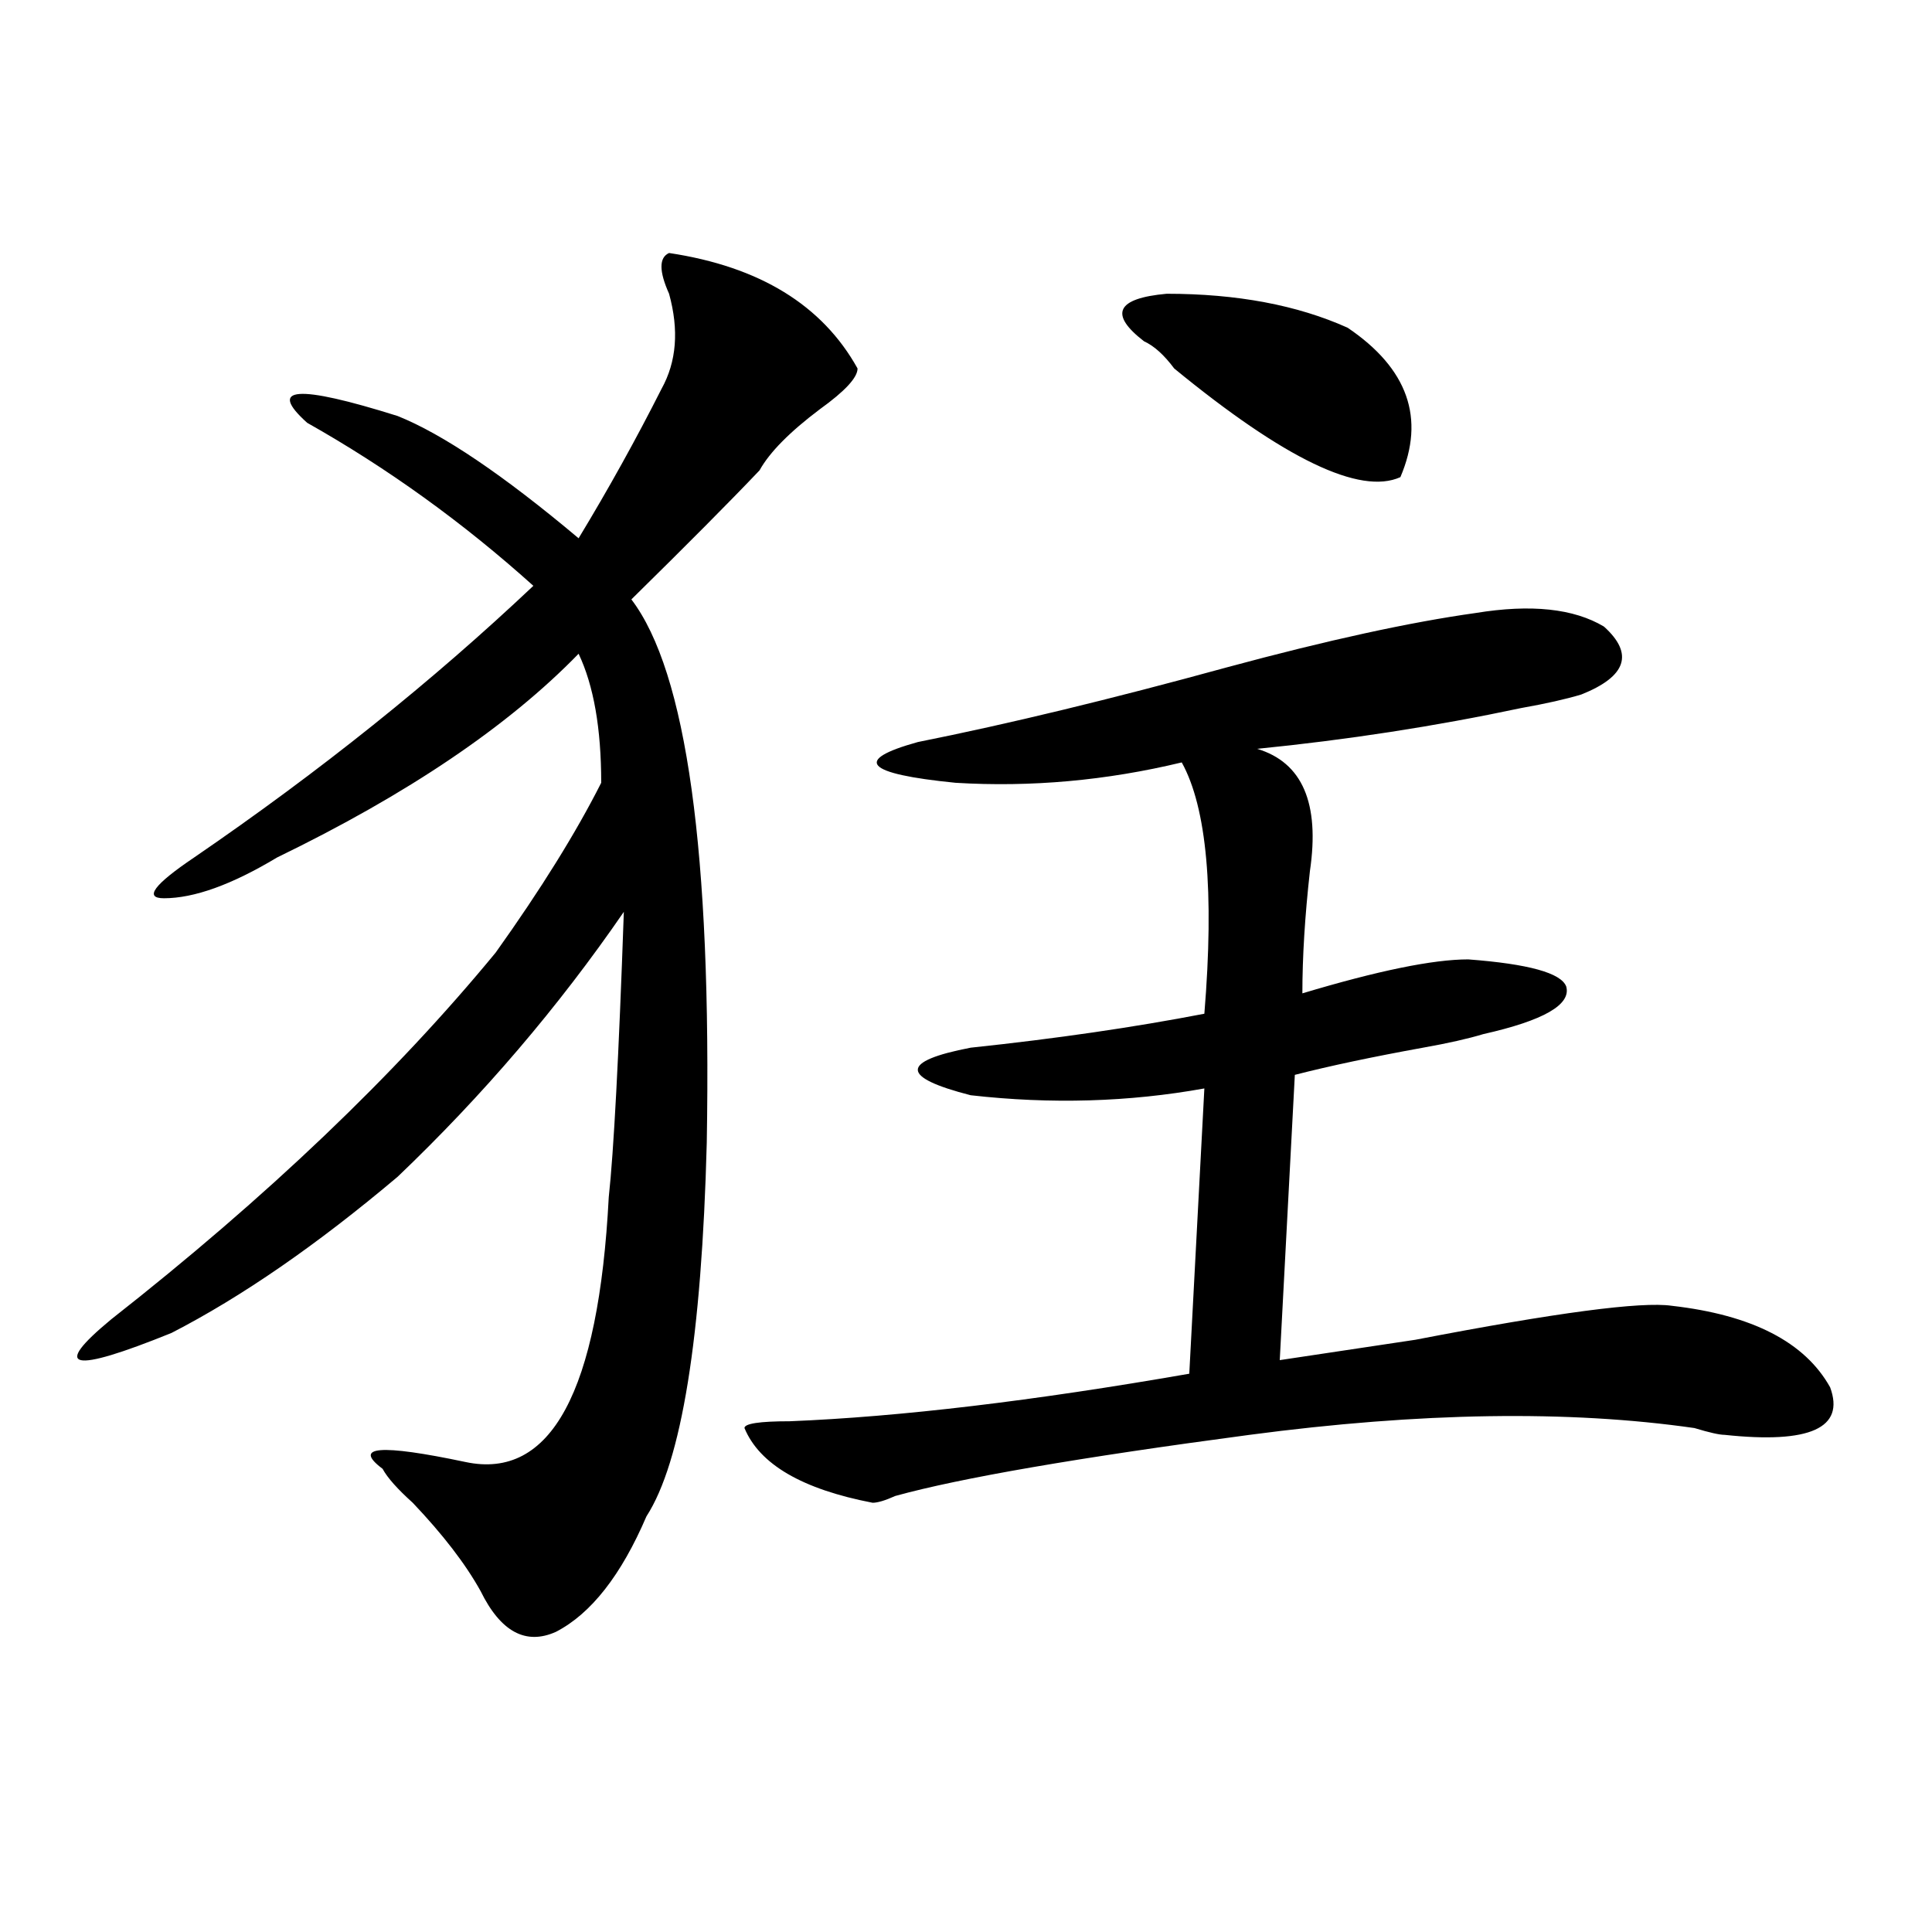 <?xml version="1.0" encoding="utf-8"?>
<!-- Generator: Adobe Illustrator 16.0.0, SVG Export Plug-In . SVG Version: 6.00 Build 0)  -->
<!DOCTYPE svg PUBLIC "-//W3C//DTD SVG 1.1//EN" "http://www.w3.org/Graphics/SVG/1.1/DTD/svg11.dtd">
<svg version="1.1" id="图层_1" xmlns="http://www.w3.org/2000/svg" xmlns:xlink="http://www.w3.org/1999/xlink" x="0px" y="0px"
	 width="1000px" height="1000px" viewBox="0 0 1000 1000" enable-background="new 0 0 1000 1000" xml:space="preserve">
<path d="M346.309,130.953c46.828,7.031,79.328,26.972,97.559,59.766c0,4.725-6.523,11.756-19.512,21.094
	c-15.609,11.756-26.035,22.303-31.219,31.641c-15.609,16.425-37.742,38.672-66.34,66.797
	c28.598,37.519,41.585,131.287,39.023,281.25c-2.621,100.8-13.048,165.234-31.219,193.359
	c-13.048,30.432-28.657,50.372-46.828,59.766c-15.609,7.031-28.657,0-39.023-21.094c-7.805-14.063-19.511-29.278-35.121-45.703
	c-7.805-7.031-13.048-12.854-15.609-17.578c-15.609-11.7-1.341-12.854,42.925-3.516c44.207,9.394,68.901-36.31,74.145-137.109
	c2.562-23.4,5.184-72.619,7.805-147.656c-33.84,49.219-72.863,94.922-117.07,137.109c-41.645,35.156-80.668,62.128-117.07,80.859
	c-52.072,21.094-62.438,18.787-31.219-7.031c80.608-63.281,146.948-126.563,199.019-189.844
	c23.414-32.794,41.585-62.072,54.633-87.891c0-28.125-3.902-50.372-11.707-66.797c-36.462,37.519-88.473,72.675-156.093,105.469
	c-23.414,14.063-42.926,21.094-58.535,21.094c-10.426,0-5.244-7.031,15.609-21.094c64.999-44.494,123.534-91.406,175.605-140.625
	c-36.462-32.794-75.485-60.919-117.07-84.375c-20.853-18.731-5.244-19.885,46.828-3.516c23.414,9.394,54.632,30.487,93.656,63.281
	c15.609-25.763,29.878-51.525,42.926-77.344c7.805-14.063,9.086-30.432,3.902-49.219
	C341.065,140.347,341.065,133.315,346.309,130.953z M763.859,317.281c28.598-4.669,50.73-2.307,66.34,7.031
	c15.609,14.063,11.707,25.818-11.707,35.156c-7.805,2.362-18.23,4.725-31.219,7.031c-44.267,9.394-89.754,16.425-136.582,21.094
	c23.414,7.031,32.5,28.125,27.316,63.281c-2.621,23.456-3.902,44.55-3.902,63.281c39.023-11.7,67.621-17.578,85.852-17.578
	c31.219,2.362,48.109,7.031,50.73,14.063c2.562,9.394-11.707,17.578-42.926,24.609c-7.805,2.362-18.23,4.725-31.219,7.031
	c-26.035,4.725-48.169,9.394-66.34,14.063L662.398,704c15.609-2.307,39.023-5.822,70.242-10.547
	c72.804-14.063,117.07-19.885,132.68-17.578c41.585,4.725,68.901,18.787,81.949,42.188c7.805,21.094-10.426,29.334-54.633,24.609
	c-2.621,0-7.805-1.153-15.609-3.516c-65.059-9.338-141.825-8.185-230.238,3.516c-88.473,11.756-149.63,22.303-183.41,31.641
	c-5.243,2.362-9.146,3.516-11.707,3.516c-36.462-7.031-58.535-19.885-66.34-38.672c0-2.307,7.805-3.516,23.414-3.516
	c57.194-2.307,126.156-10.547,206.824-24.609l7.805-147.656c-39.023,7.031-79.388,8.24-120.973,3.516
	c-36.462-9.338-36.462-17.578,0-24.609c44.207-4.669,84.511-10.547,120.973-17.578c5.184-63.281,1.281-106.622-11.707-130.078
	c-39.023,9.394-78.047,12.909-117.07,10.547c-46.828-4.669-53.352-11.7-19.512-21.094c46.828-9.338,100.12-22.247,159.996-38.672
	C687.094,331.344,730.02,322.006,763.859,317.281z M697.52,169.625c31.219,21.094,40.305,46.912,27.316,77.344
	c-20.853,9.394-59.876-9.338-117.07-56.25c-5.243-7.031-10.426-11.7-15.609-14.063c-18.23-14.063-14.328-22.247,11.707-24.609
	C640.266,152.047,671.484,157.925,697.52,169.625z"/>
</svg>
